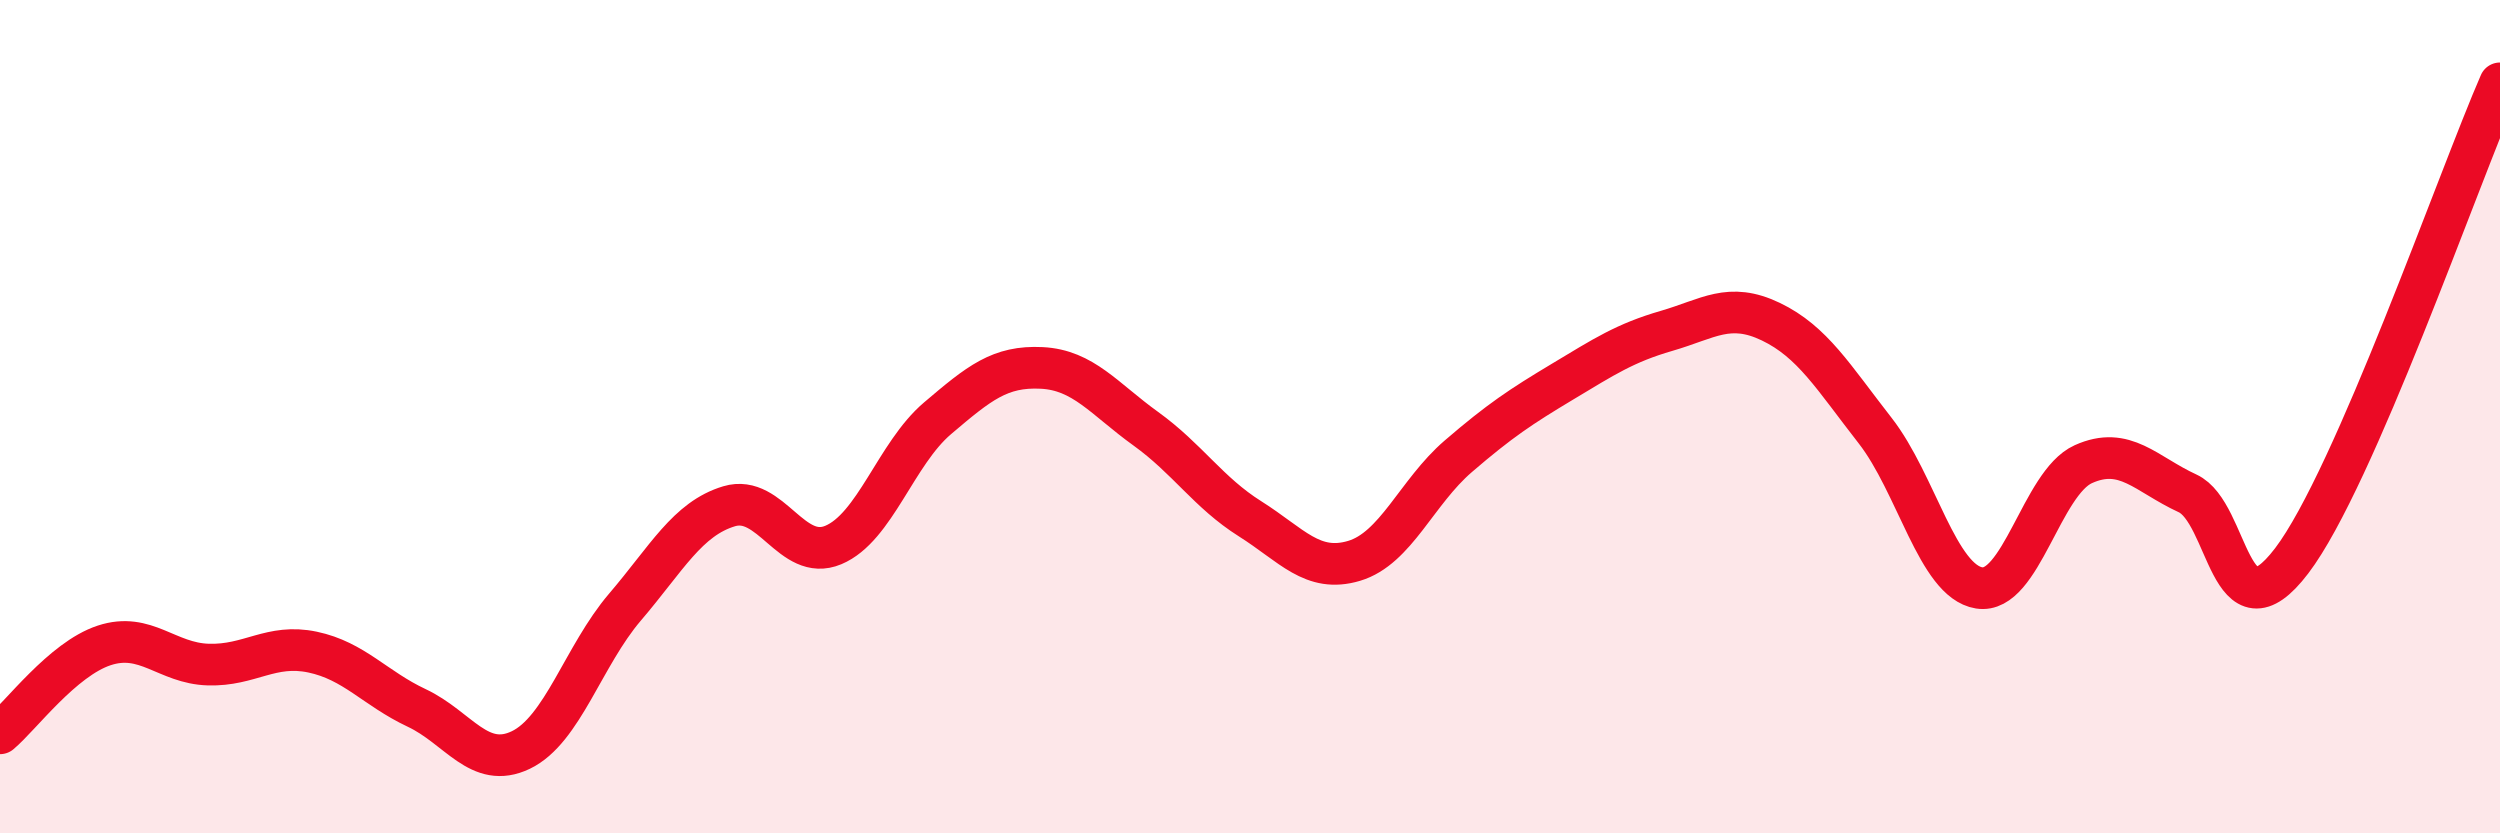 
    <svg width="60" height="20" viewBox="0 0 60 20" xmlns="http://www.w3.org/2000/svg">
      <path
        d="M 0,17.6 C 0.5,17.18 1.5,15.82 2.5,15.49 C 3.5,15.16 4,15.92 5,15.95 C 6,15.98 6.5,15.44 7.5,15.65 C 8.5,15.86 9,16.52 10,16.99 C 11,17.46 11.5,18.48 12.5,18 C 13.5,17.52 14,15.74 15,14.57 C 16,13.4 16.5,12.45 17.5,12.15 C 18.5,11.85 19,13.5 20,13.08 C 21,12.66 21.5,10.89 22.5,10.04 C 23.5,9.19 24,8.78 25,8.83 C 26,8.88 26.5,9.57 27.5,10.29 C 28.5,11.01 29,11.82 30,12.45 C 31,13.08 31.5,13.76 32.5,13.46 C 33.5,13.16 34,11.81 35,10.95 C 36,10.09 36.5,9.76 37.5,9.16 C 38.5,8.56 39,8.23 40,7.94 C 41,7.65 41.5,7.24 42.5,7.72 C 43.5,8.2 44,9.05 45,10.33 C 46,11.61 46.5,13.95 47.5,14.11 C 48.5,14.27 49,11.59 50,11.14 C 51,10.69 51.5,11.38 52.5,11.84 C 53.5,12.3 53.5,15.43 55,13.46 C 56.5,11.49 59,4.29 60,2L60 20L0 20Z"
        fill="#EB0A25"
        opacity="0.1"
        stroke-linecap="round"
        stroke-linejoin="round"
      />
      <path
        d="M 0,17.6 C 0.5,17.18 1.5,15.82 2.5,15.49 C 3.5,15.16 4,15.92 5,15.95 C 6,15.98 6.5,15.44 7.5,15.65 C 8.5,15.86 9,16.52 10,16.99 C 11,17.46 11.5,18.48 12.5,18 C 13.5,17.52 14,15.74 15,14.57 C 16,13.4 16.5,12.45 17.5,12.15 C 18.5,11.85 19,13.5 20,13.08 C 21,12.66 21.5,10.89 22.5,10.04 C 23.5,9.19 24,8.78 25,8.83 C 26,8.88 26.5,9.57 27.5,10.29 C 28.5,11.01 29,11.82 30,12.45 C 31,13.08 31.5,13.76 32.5,13.46 C 33.5,13.16 34,11.81 35,10.95 C 36,10.09 36.5,9.76 37.5,9.16 C 38.5,8.56 39,8.23 40,7.94 C 41,7.65 41.5,7.24 42.5,7.72 C 43.5,8.2 44,9.05 45,10.33 C 46,11.61 46.5,13.95 47.5,14.11 C 48.5,14.27 49,11.59 50,11.14 C 51,10.69 51.5,11.38 52.5,11.84 C 53.5,12.3 53.5,15.43 55,13.46 C 56.5,11.49 59,4.29 60,2"
        stroke="#EB0A25"
        stroke-width="1"
        fill="none"
        stroke-linecap="round"
        stroke-linejoin="round"
      />
    </svg>
  